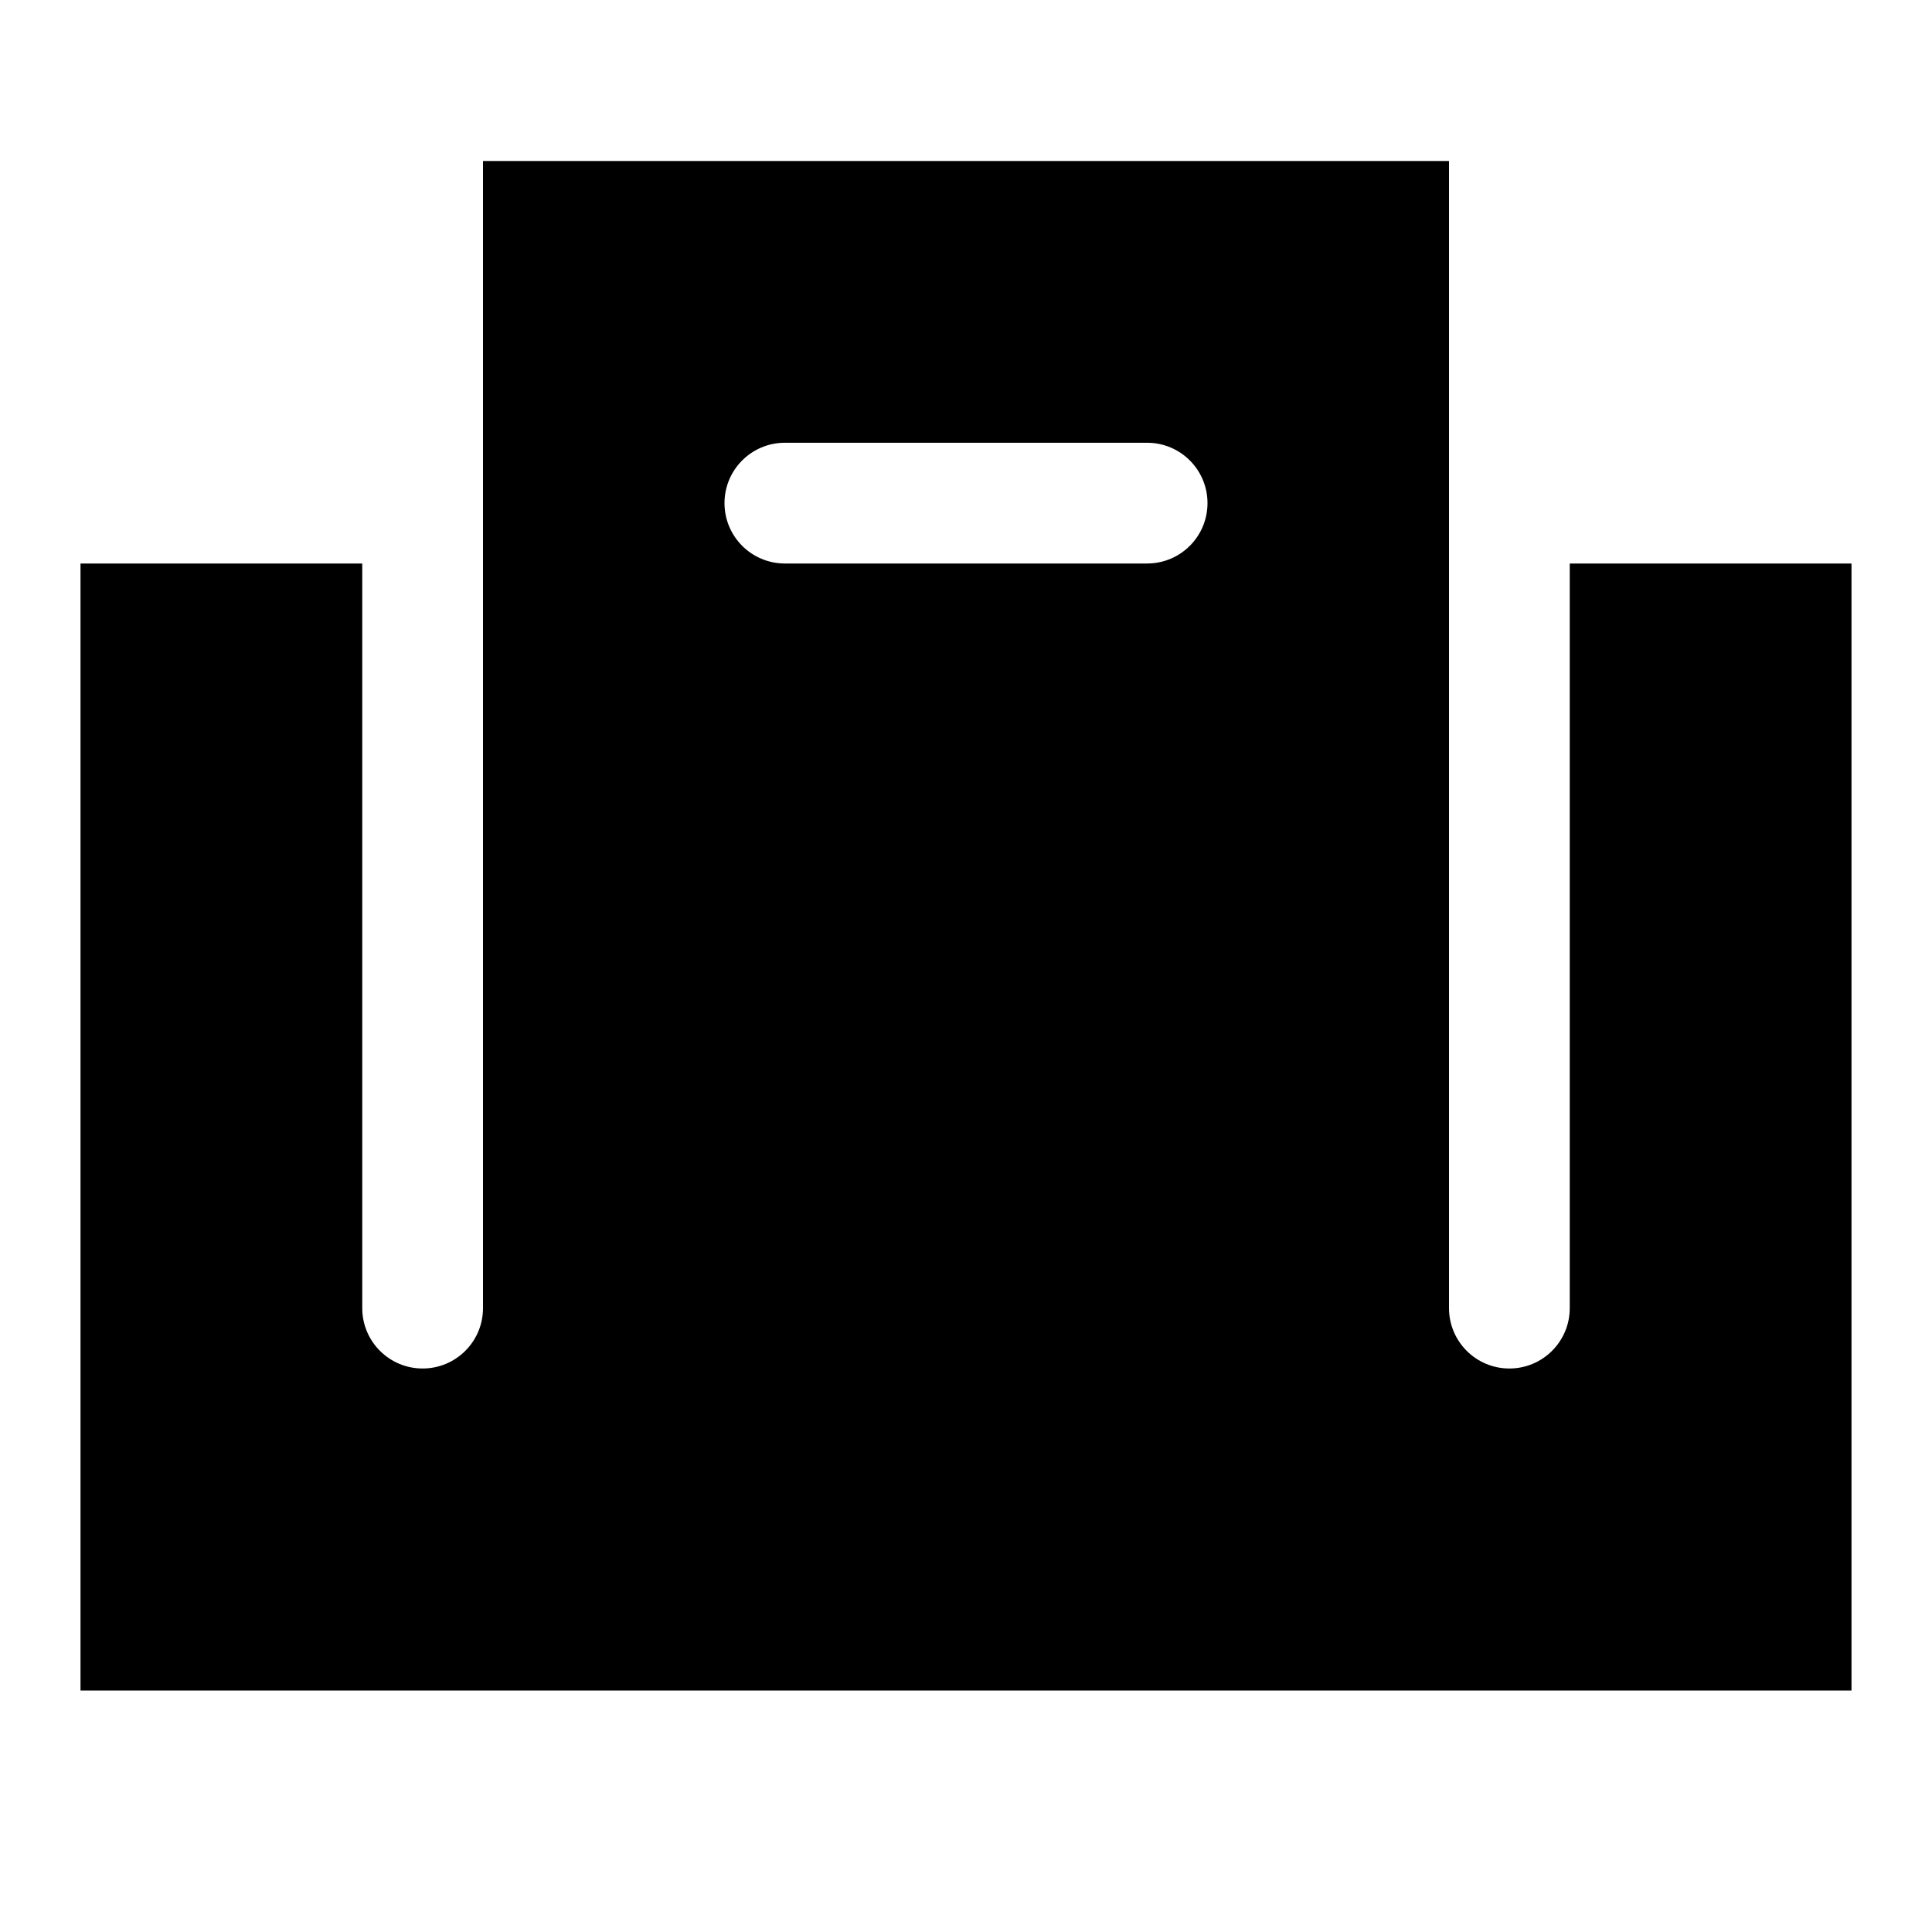 <svg xmlns="http://www.w3.org/2000/svg" viewBox="0 0 672 672"><!--! Font Awesome Pro 7.1.0 by @fontawesome - https://fontawesome.com License - https://fontawesome.com/license (Commercial License) Copyright 2025 Fonticons, Inc. --><path fill="currentColor" d="M504 56L168 56L168 455C168 466.6 158.6 476 147 476C135.4 476 126 466.6 126 455L126 196L28 196L28 588L644 588L644 196L546 196L546 455C546 466.6 536.6 476 525 476C513.4 476 504 466.6 504 455L504 56zM273 154L399 154C410.6 154 420 163.4 420 175C420 186.6 410.6 196 399 196L273 196C261.4 196 252 186.6 252 175C252 163.4 261.4 154 273 154z"/></svg>